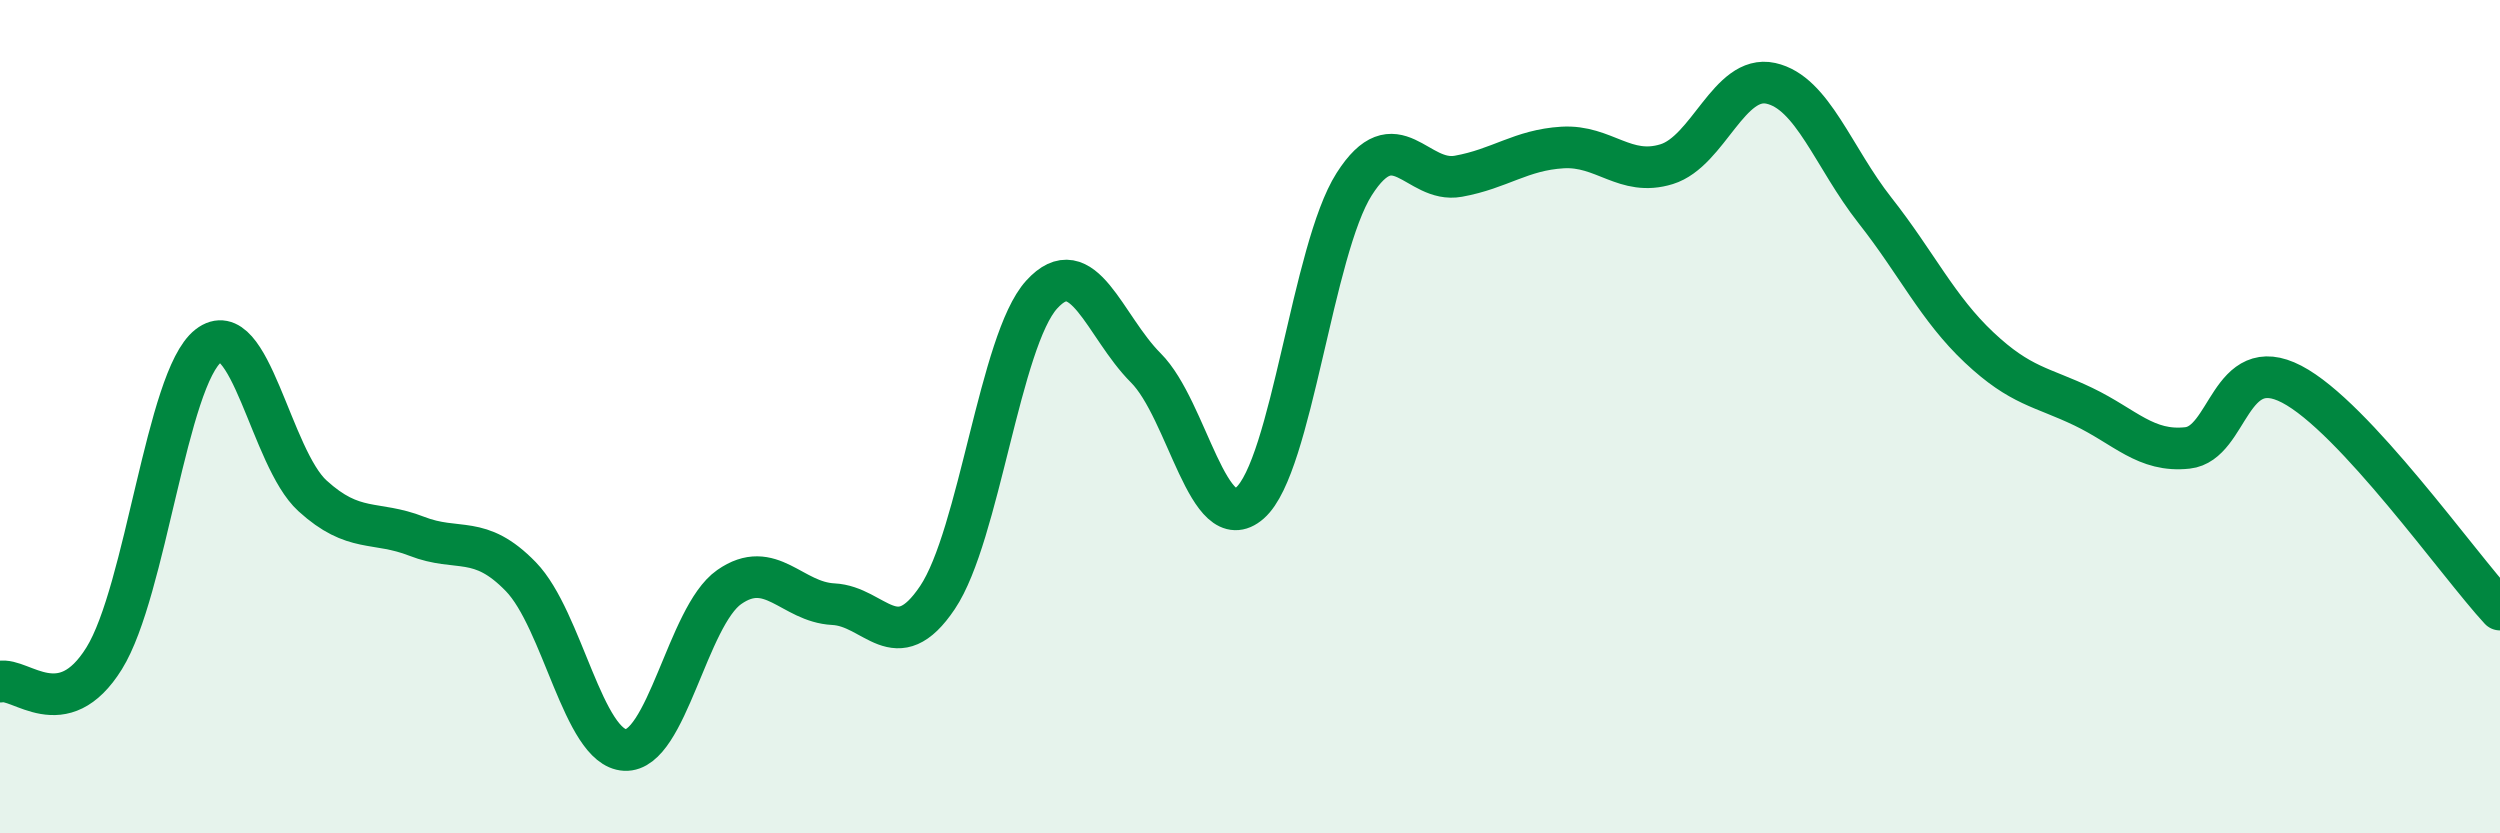 
    <svg width="60" height="20" viewBox="0 0 60 20" xmlns="http://www.w3.org/2000/svg">
      <path
        d="M 0,16.36 C 0.5,16.25 1.5,17.41 2.5,15.8 C 3.5,14.19 4,9.08 5,8.3 C 6,7.52 6.5,10.99 7.5,11.9 C 8.5,12.81 9,12.48 10,12.87 C 11,13.26 11.5,12.81 12.5,13.84 C 13.5,14.87 14,17.95 15,18 C 16,18.05 16.5,14.79 17.5,14.09 C 18.5,13.39 19,14.45 20,14.5 C 21,14.55 21.5,15.83 22.5,14.34 C 23.5,12.85 24,8.17 25,7.07 C 26,5.97 26.5,7.83 27.5,8.83 C 28.5,9.83 29,12.95 30,12.07 C 31,11.19 31.5,5.99 32.5,4.42 C 33.5,2.85 34,4.41 35,4.23 C 36,4.05 36.5,3.6 37.5,3.54 C 38.5,3.48 39,4.25 40,3.94 C 41,3.63 41.5,1.78 42.5,2 C 43.5,2.22 44,3.78 45,5.05 C 46,6.32 46.5,7.4 47.5,8.34 C 48.5,9.28 49,9.28 50,9.76 C 51,10.24 51.5,10.86 52.5,10.75 C 53.5,10.64 53.5,8.44 55,9.22 C 56.5,10 59,13.55 60,14.63L60 20L0 20Z"
        fill="#008740"
        opacity="0.1"
        stroke-linecap="round"
        stroke-linejoin="round"
      />
      <path
        d="M 0,16.36 C 0.5,16.25 1.5,17.41 2.5,15.8 C 3.5,14.19 4,9.08 5,8.3 C 6,7.52 6.5,10.99 7.5,11.9 C 8.5,12.81 9,12.48 10,12.87 C 11,13.26 11.5,12.81 12.5,13.84 C 13.5,14.87 14,17.95 15,18 C 16,18.05 16.5,14.79 17.5,14.09 C 18.5,13.39 19,14.45 20,14.5 C 21,14.55 21.5,15.83 22.5,14.34 C 23.5,12.85 24,8.17 25,7.07 C 26,5.97 26.5,7.83 27.5,8.83 C 28.5,9.83 29,12.95 30,12.07 C 31,11.19 31.5,5.99 32.5,4.42 C 33.5,2.85 34,4.41 35,4.23 C 36,4.05 36.5,3.6 37.5,3.54 C 38.5,3.48 39,4.25 40,3.94 C 41,3.63 41.5,1.78 42.5,2 C 43.5,2.22 44,3.78 45,5.05 C 46,6.32 46.5,7.4 47.5,8.34 C 48.5,9.28 49,9.28 50,9.76 C 51,10.24 51.5,10.86 52.5,10.75 C 53.5,10.64 53.5,8.44 55,9.22 C 56.5,10 59,13.55 60,14.63"
        stroke="#008740"
        stroke-width="1"
        fill="none"
        stroke-linecap="round"
        stroke-linejoin="round"
      />
    </svg>
  